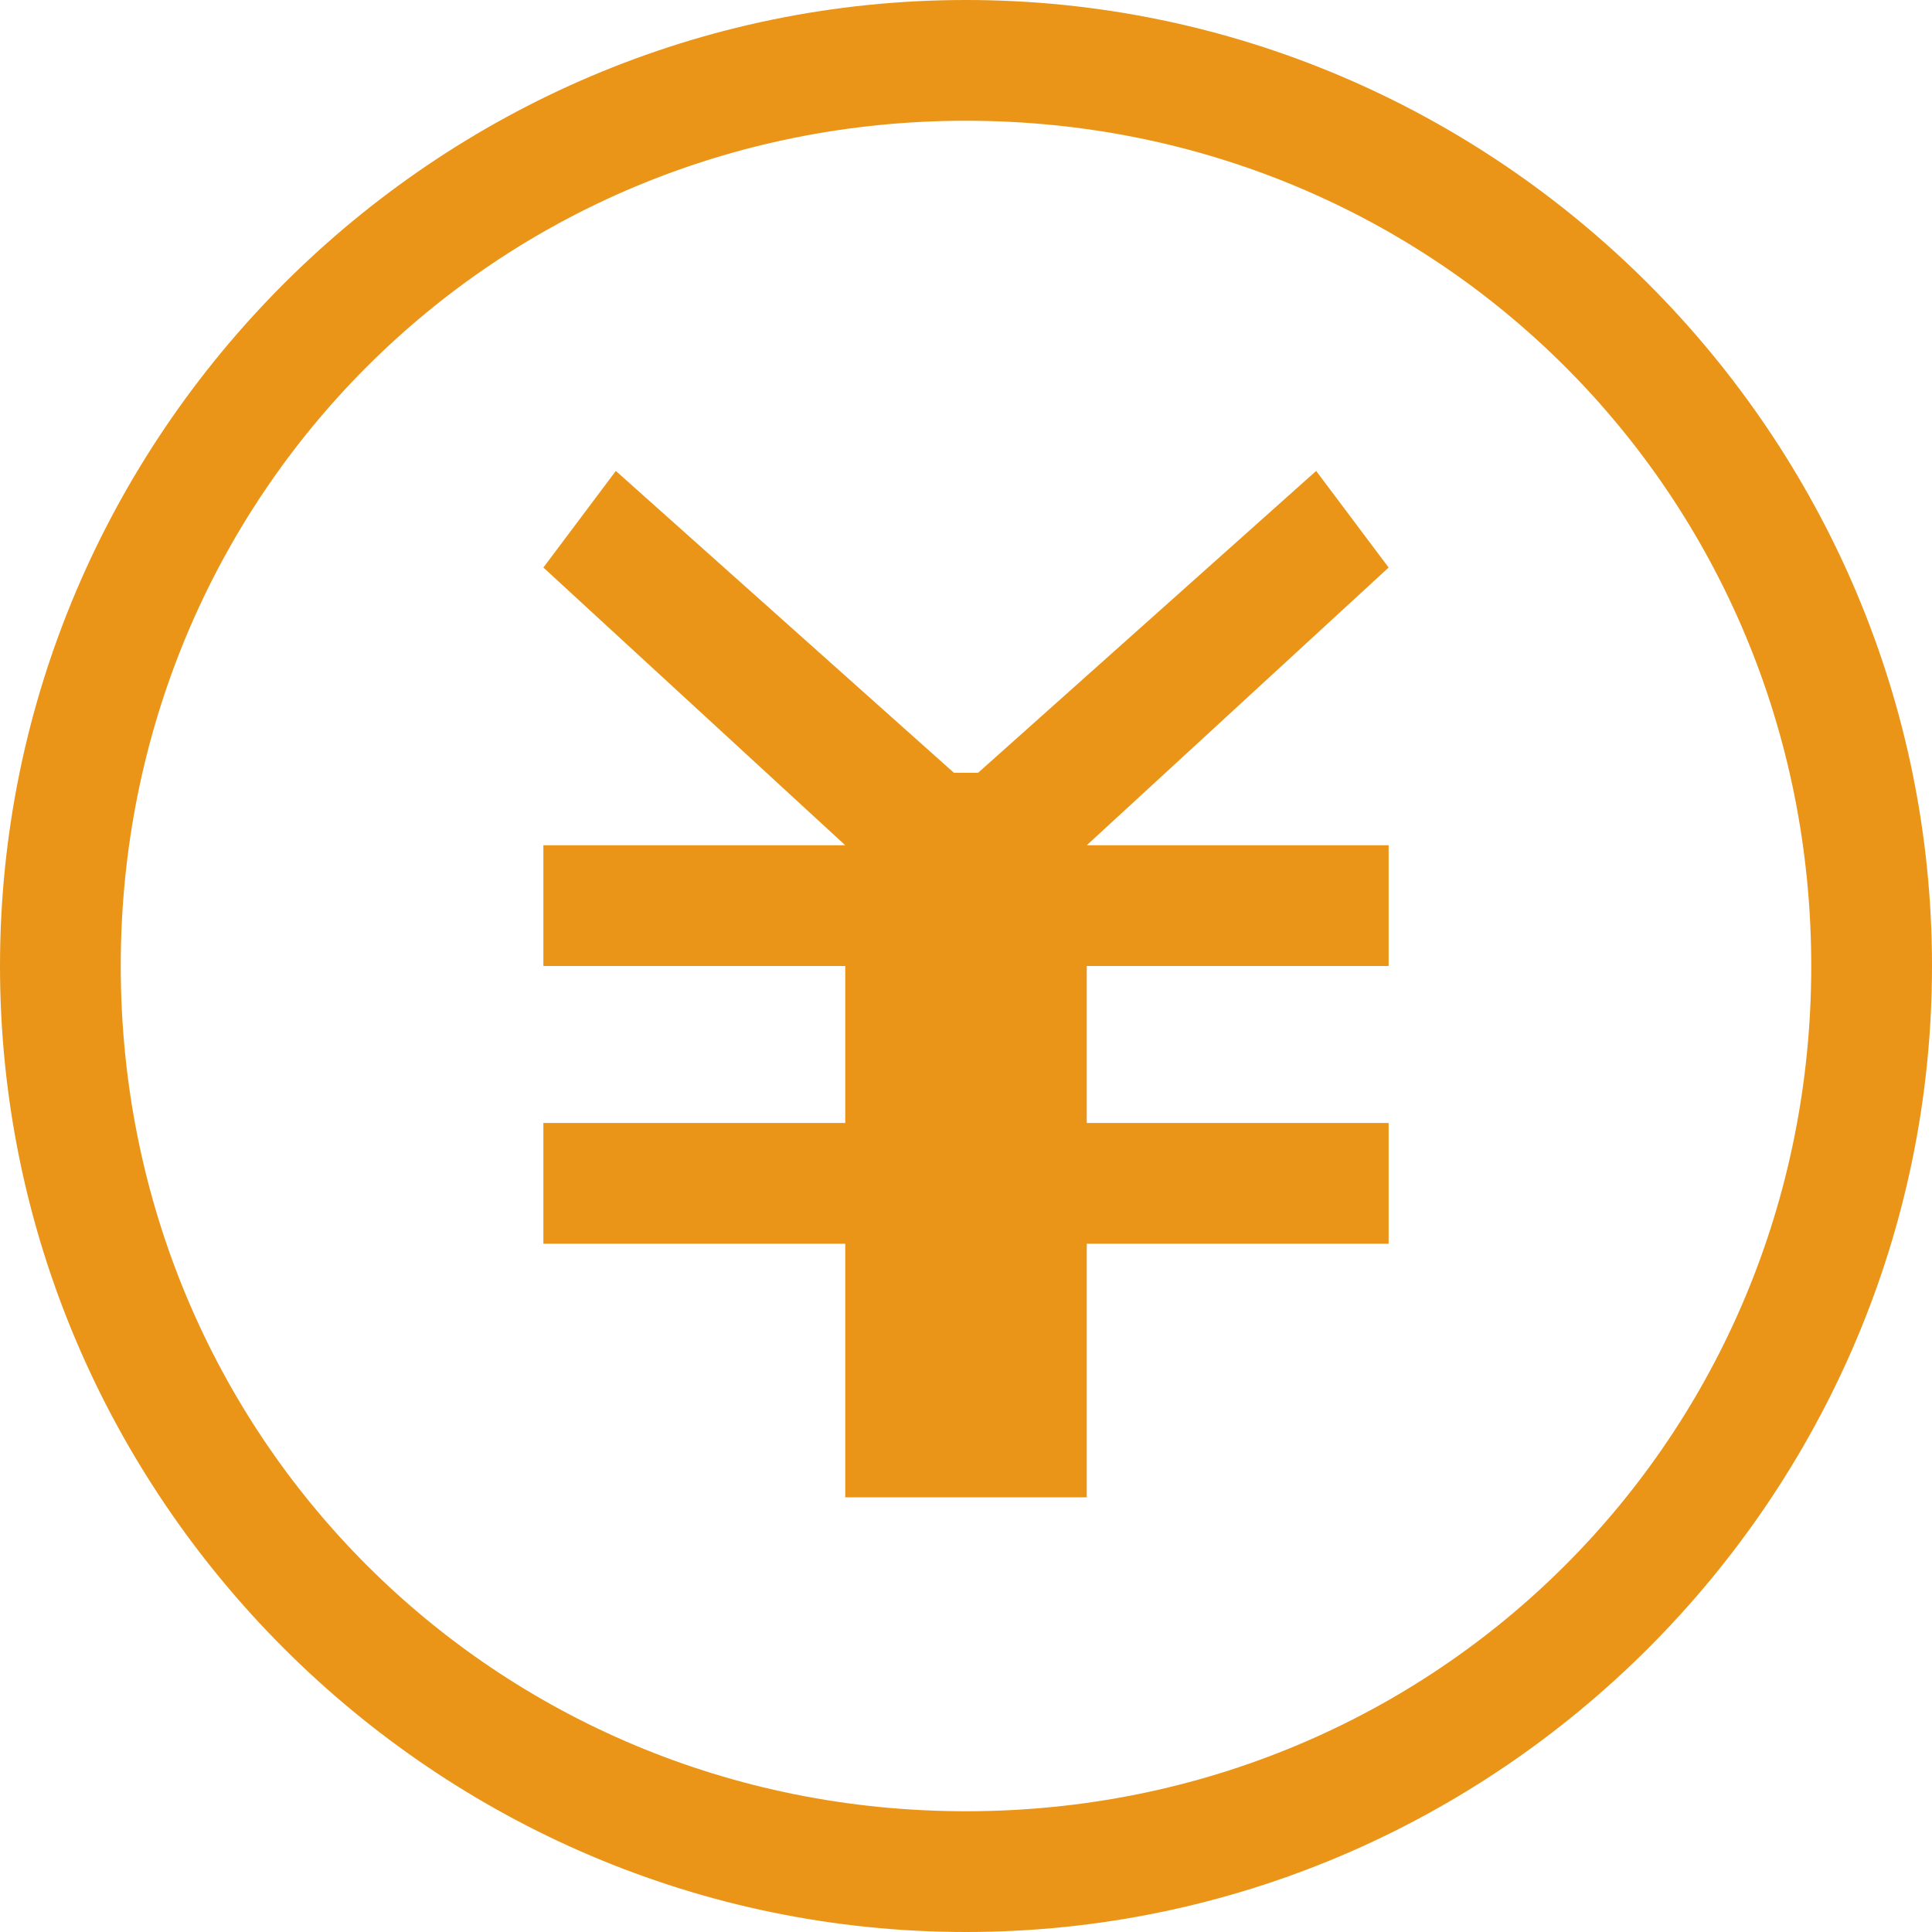 <?xml version="1.0" standalone="no"?><!DOCTYPE svg PUBLIC "-//W3C//DTD SVG 1.1//EN" "http://www.w3.org/Graphics/SVG/1.1/DTD/svg11.dtd"><svg t="1615177925188" class="icon" viewBox="0 0 1024 1024" version="1.1" xmlns="http://www.w3.org/2000/svg" p-id="9245" xmlns:xlink="http://www.w3.org/1999/xlink" width="48" height="48"><defs><style type="text/css"></style></defs><path d="M512 0C230.4 0 0 230.4 0 512s230.4 512 512 512 512-230.4 512-512-230.4-512-512-512z m0 960c-249.6 0-448-198.4-448-448s198.4-448 448-448 448 198.4 448 448-198.4 448-448 448z" fill="#ea9518" p-id="9246"></path><path d="M697.6 249.6L518.4 409.6h-12.8L326.4 249.6l-38.4 51.2L448 448H288v64H448v83.2H288v64H448v134.4h128v-134.4h160v-64H576V512h160V448H576l160-147.2z" fill="#ea9518" p-id="9247"></path></svg>